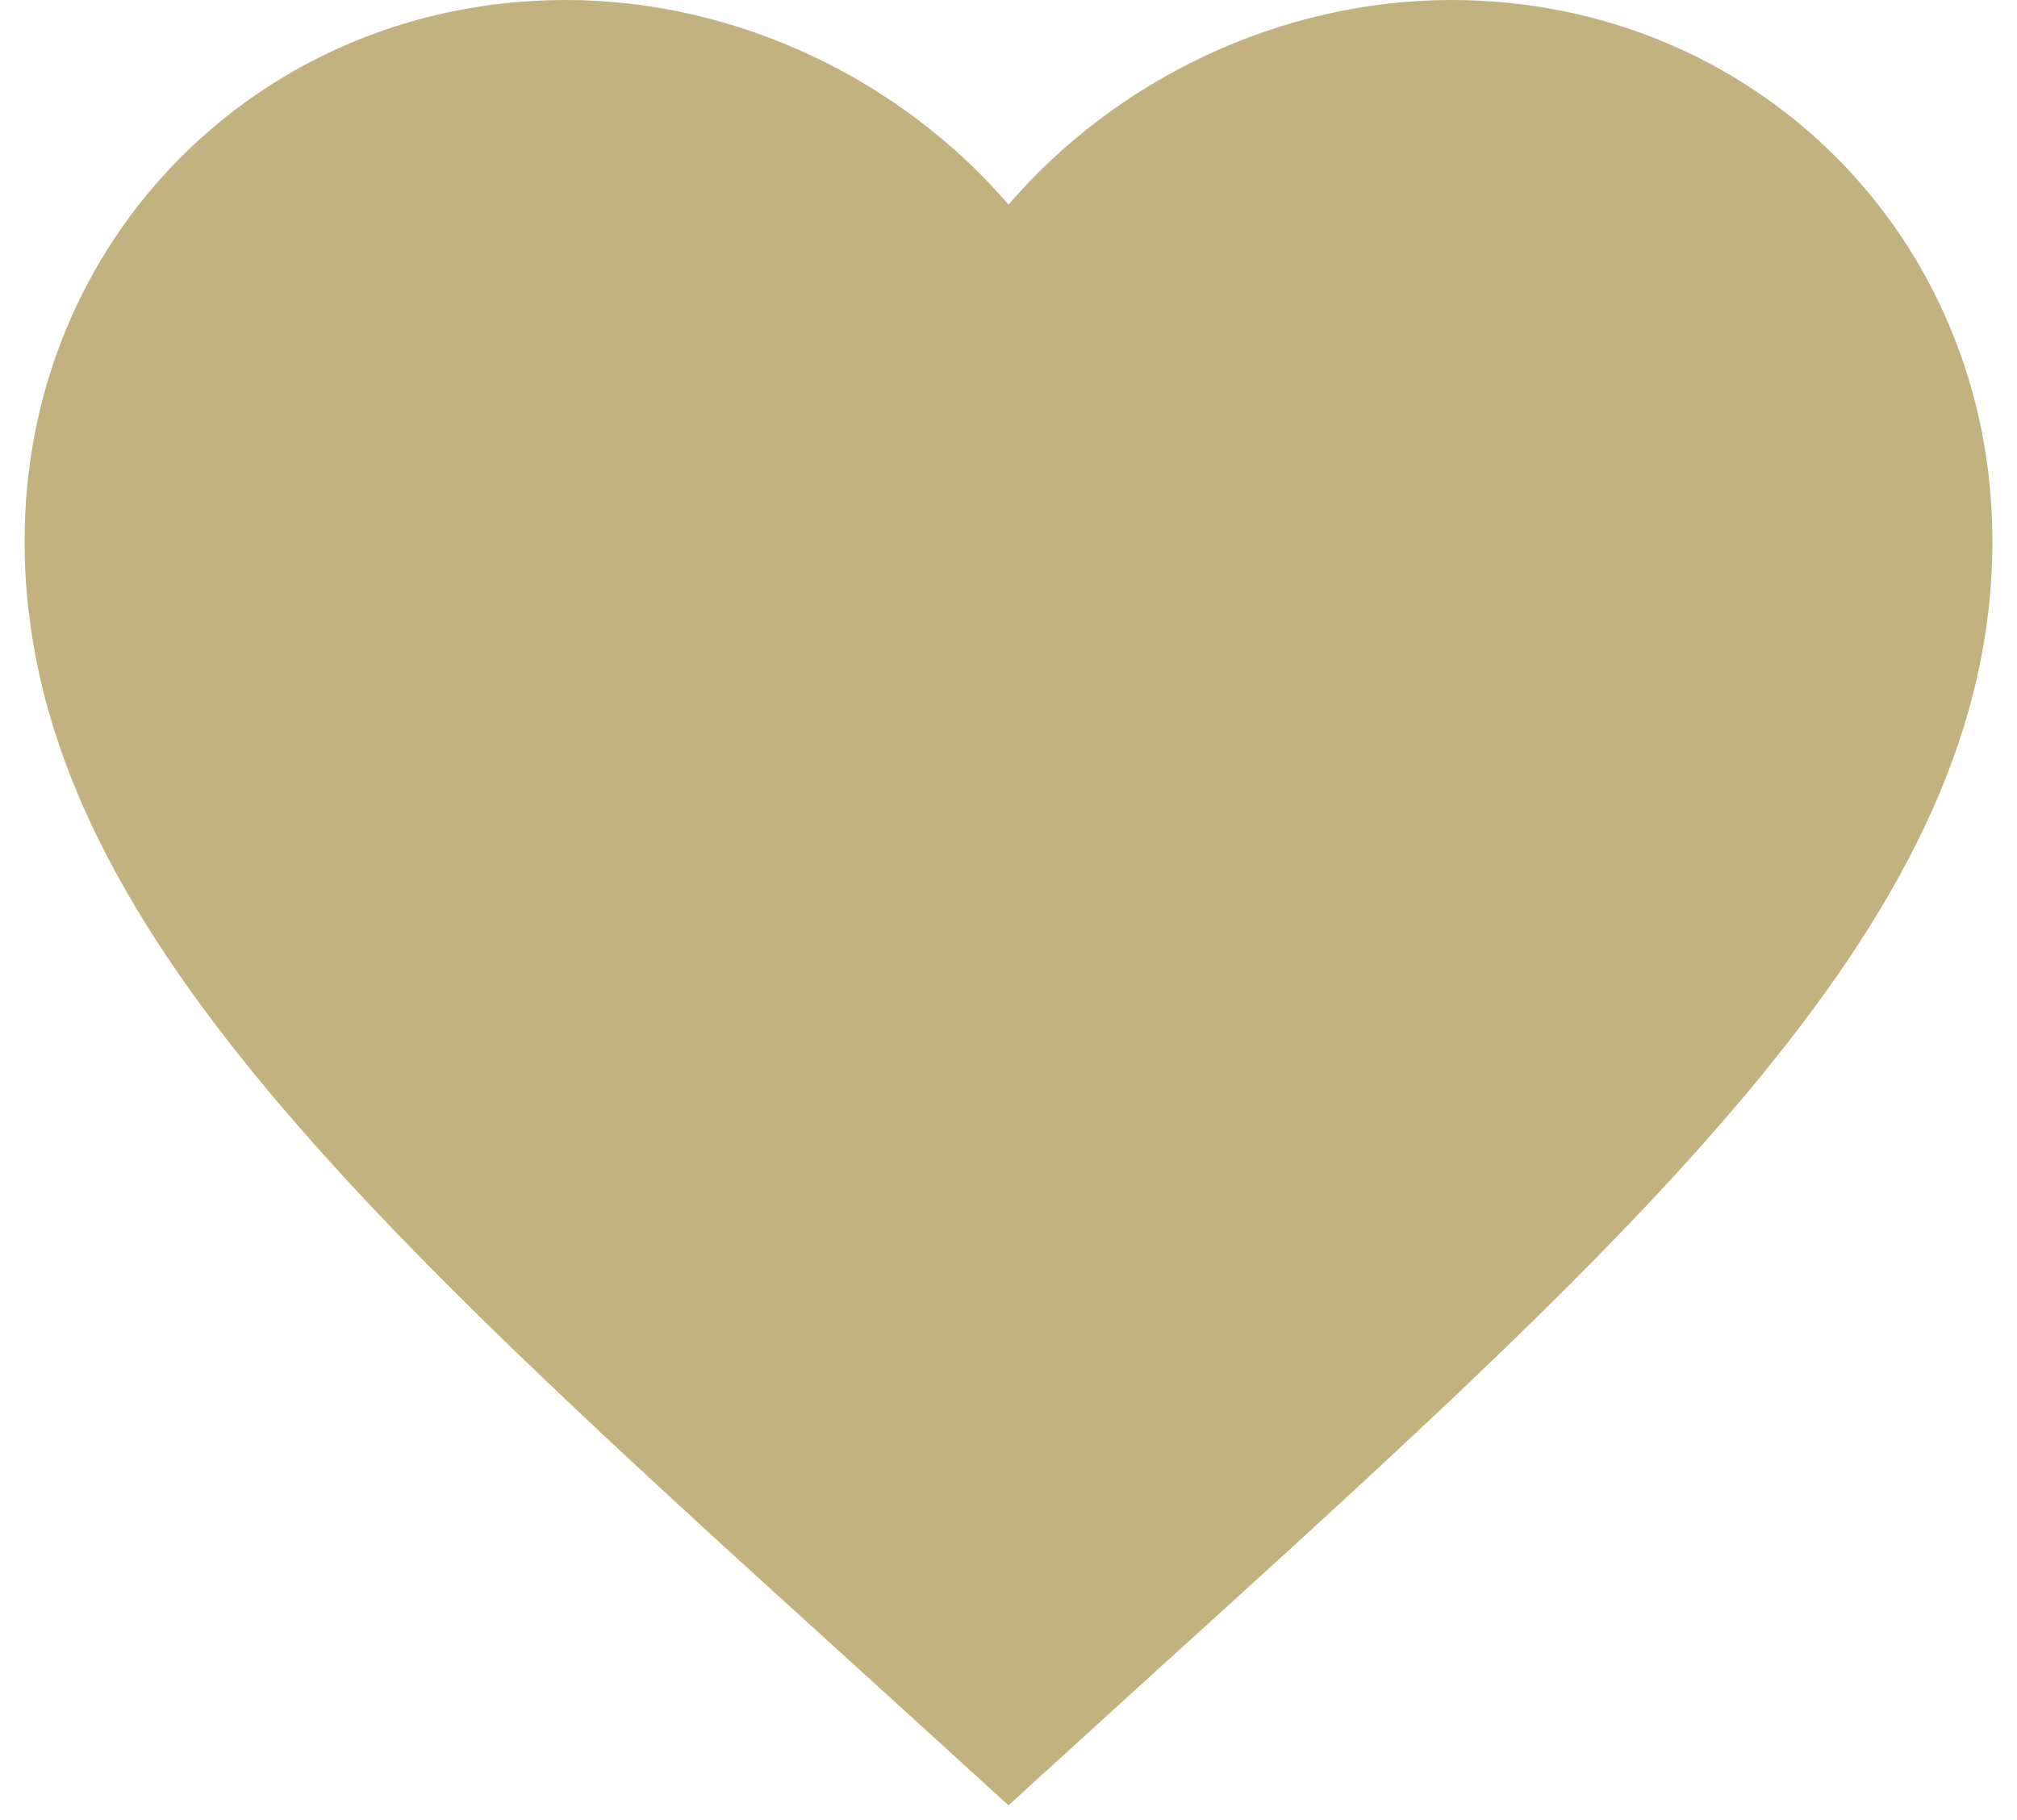 <svg width="41" height="37" viewBox="0 0 41 37" fill="none" xmlns="http://www.w3.org/2000/svg">
    <path d="M20.5 36.7L17.6 34.059C7.3 24.72 0.5 18.54 0.5 10.999C0.5 4.82 5.34 -0 11.5 -0C14.98 -0 18.32 1.62 20.5 4.16C22.68 1.62 26.02 -0 29.5 -0C35.66 -0 40.5 4.82 40.5 10.999C40.5 18.54 33.7 24.72 23.4 34.059L20.5 36.7Z" fill="#C2B280"/>
</svg>

